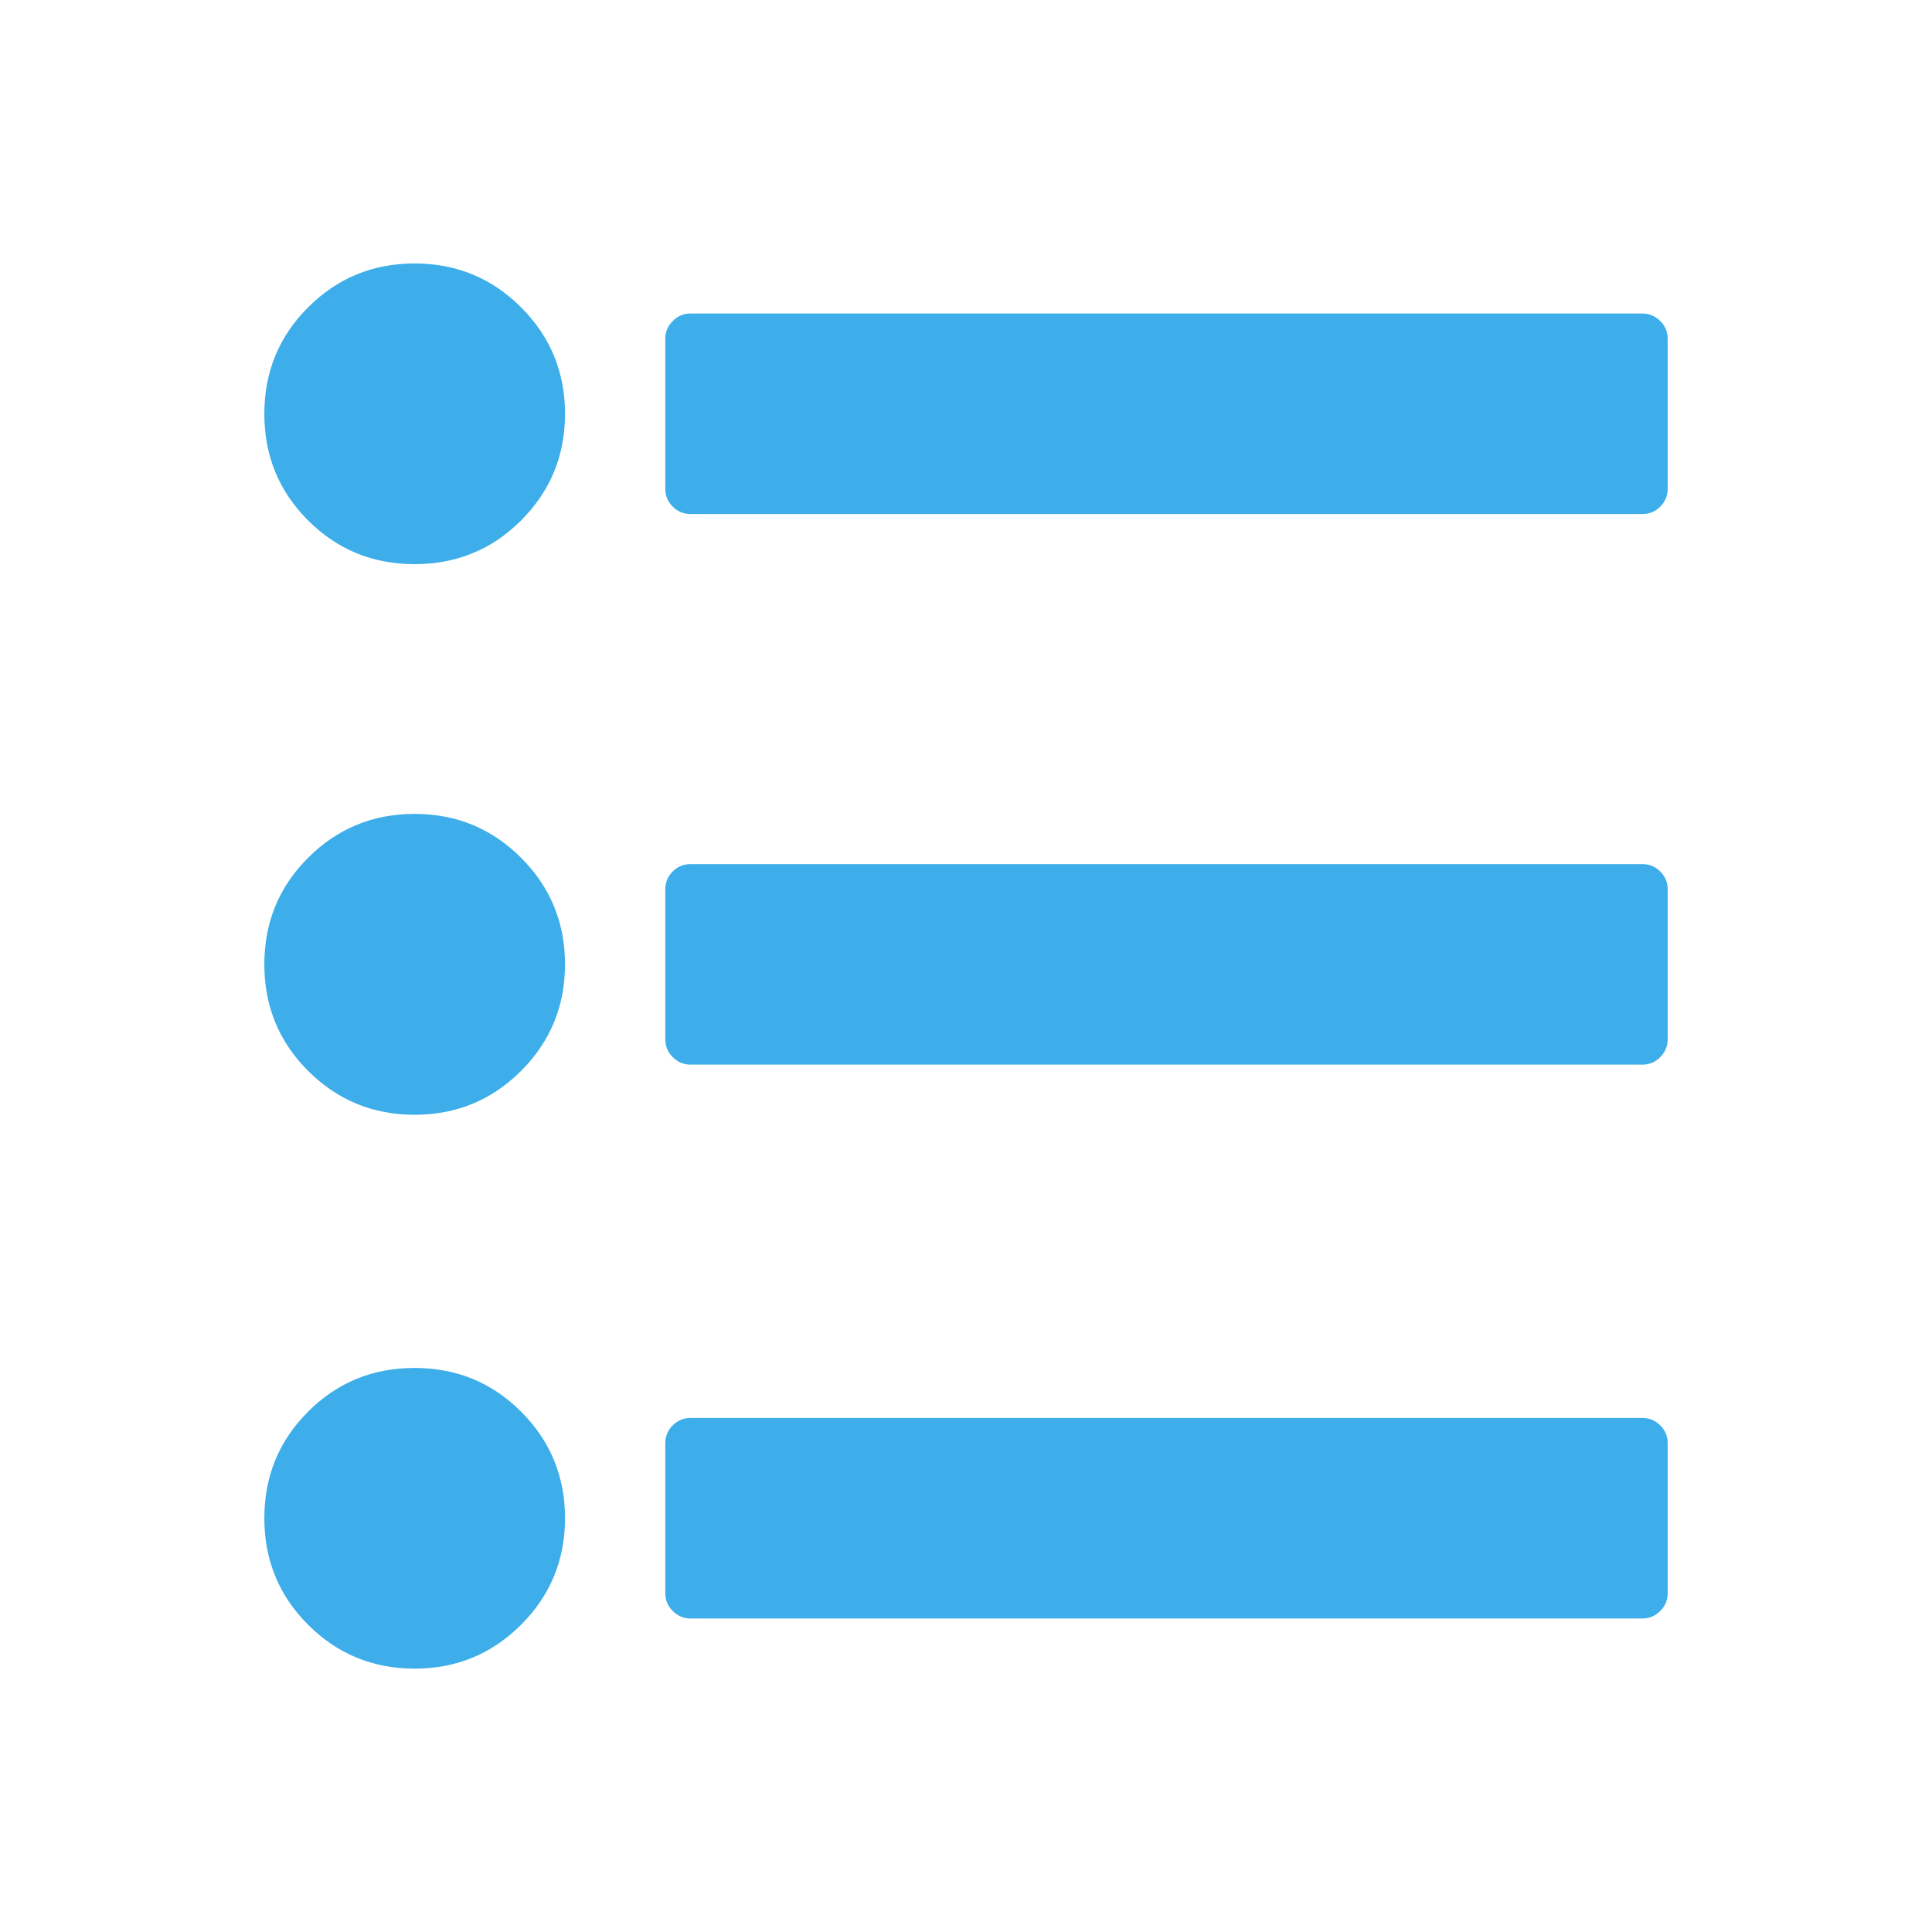 <svg xmlns="http://www.w3.org/2000/svg" viewBox="0 0 22 22">
 <defs id="defs3051">
   <style type="text/css" id="current-color-scheme">
     .ColorScheme-Text {
       color:#4d4d4d;
     }
     </style>
 </defs>
   <path
      style="fill:currentColor;fill-opacity:1;stroke:none"
      d="m7.861 3.57c-.077 0-.145.029-.201.086-.056.057-.084.122-.084.199v1.713c0 .077.028.145.084.201.056.056.124.084.201.084h10.844c.077 0 .145-.028.201-.084.056-.057.084-.124.084-.201v-1.713c0-.077-.028-.143-.084-.199-.057-.056-.124-.086-.201-.086zm0 6.27c-.077 0-.145.027-.201.084-.056.056-.084.124-.084.201v1.711c0 .077.028.145.084.201.056.057.124.086.201.086h10.844c.077 0 .145-.029.201-.086.056-.056.084-.124.084-.201v-1.711c0-.077-.028-.145-.084-.201-.057-.056-.124-.084-.201-.084zm0 6.307c-.077 0-.145.028-.201.084-.056.056-.084.124-.084.201v1.713c0 .077.028.143.084.199.056.056.124.086.201.086h10.844c.077 0 .145-.03.201-.086.056-.057.084-.122.084-.199v-1.713c0-.077-.028-.145-.084-.201-.057-.056-.124-.084-.201-.084z"
      class="ColorScheme-Text" />
 <defs id="defs3051">
   <style type="text/css" id="current-color-scheme">
     .ColorScheme-Text {
       color:#3daee9;
     }
     </style>
 </defs>
   <path
      style="fill:currentColor;fill-opacity:1;stroke:none"
      d="m4.721 3c-.476 0-.88.167-1.213.5-.333.333-.498.737-.498 1.213 0 .476.165.88.498 1.213.333.333.737.498 1.213.498s.88-.165 1.213-.498c.333-.333.5-.737.5-1.213 0-.476-.167-.88-.5-1.213-.333-.333-.737-.5-1.213-.5zm0 6.268c-.476 0-.88.167-1.213.5-.333.333-.498.737-.498 1.213 0 .476.165.88.498 1.213.333.333.737.5 1.213.5s.88-.167 1.213-.5c.333-.333.5-.737.5-1.213 0-.476-.167-.88-.5-1.213-.333-.333-.737-.5-1.213-.5zm0 6.309c-.476 0-.88.165-1.213.498-.333.333-.498.737-.498 1.213 0 .476.165.88.498 1.213.333.333.737.5 1.213.5s.88-.167 1.213-.5c.333-.333.5-.737.5-1.213 0-.476-.167-.88-.5-1.213-.333-.333-.737-.498-1.213-.498z"
      class="ColorScheme-Text" />
</svg> 
